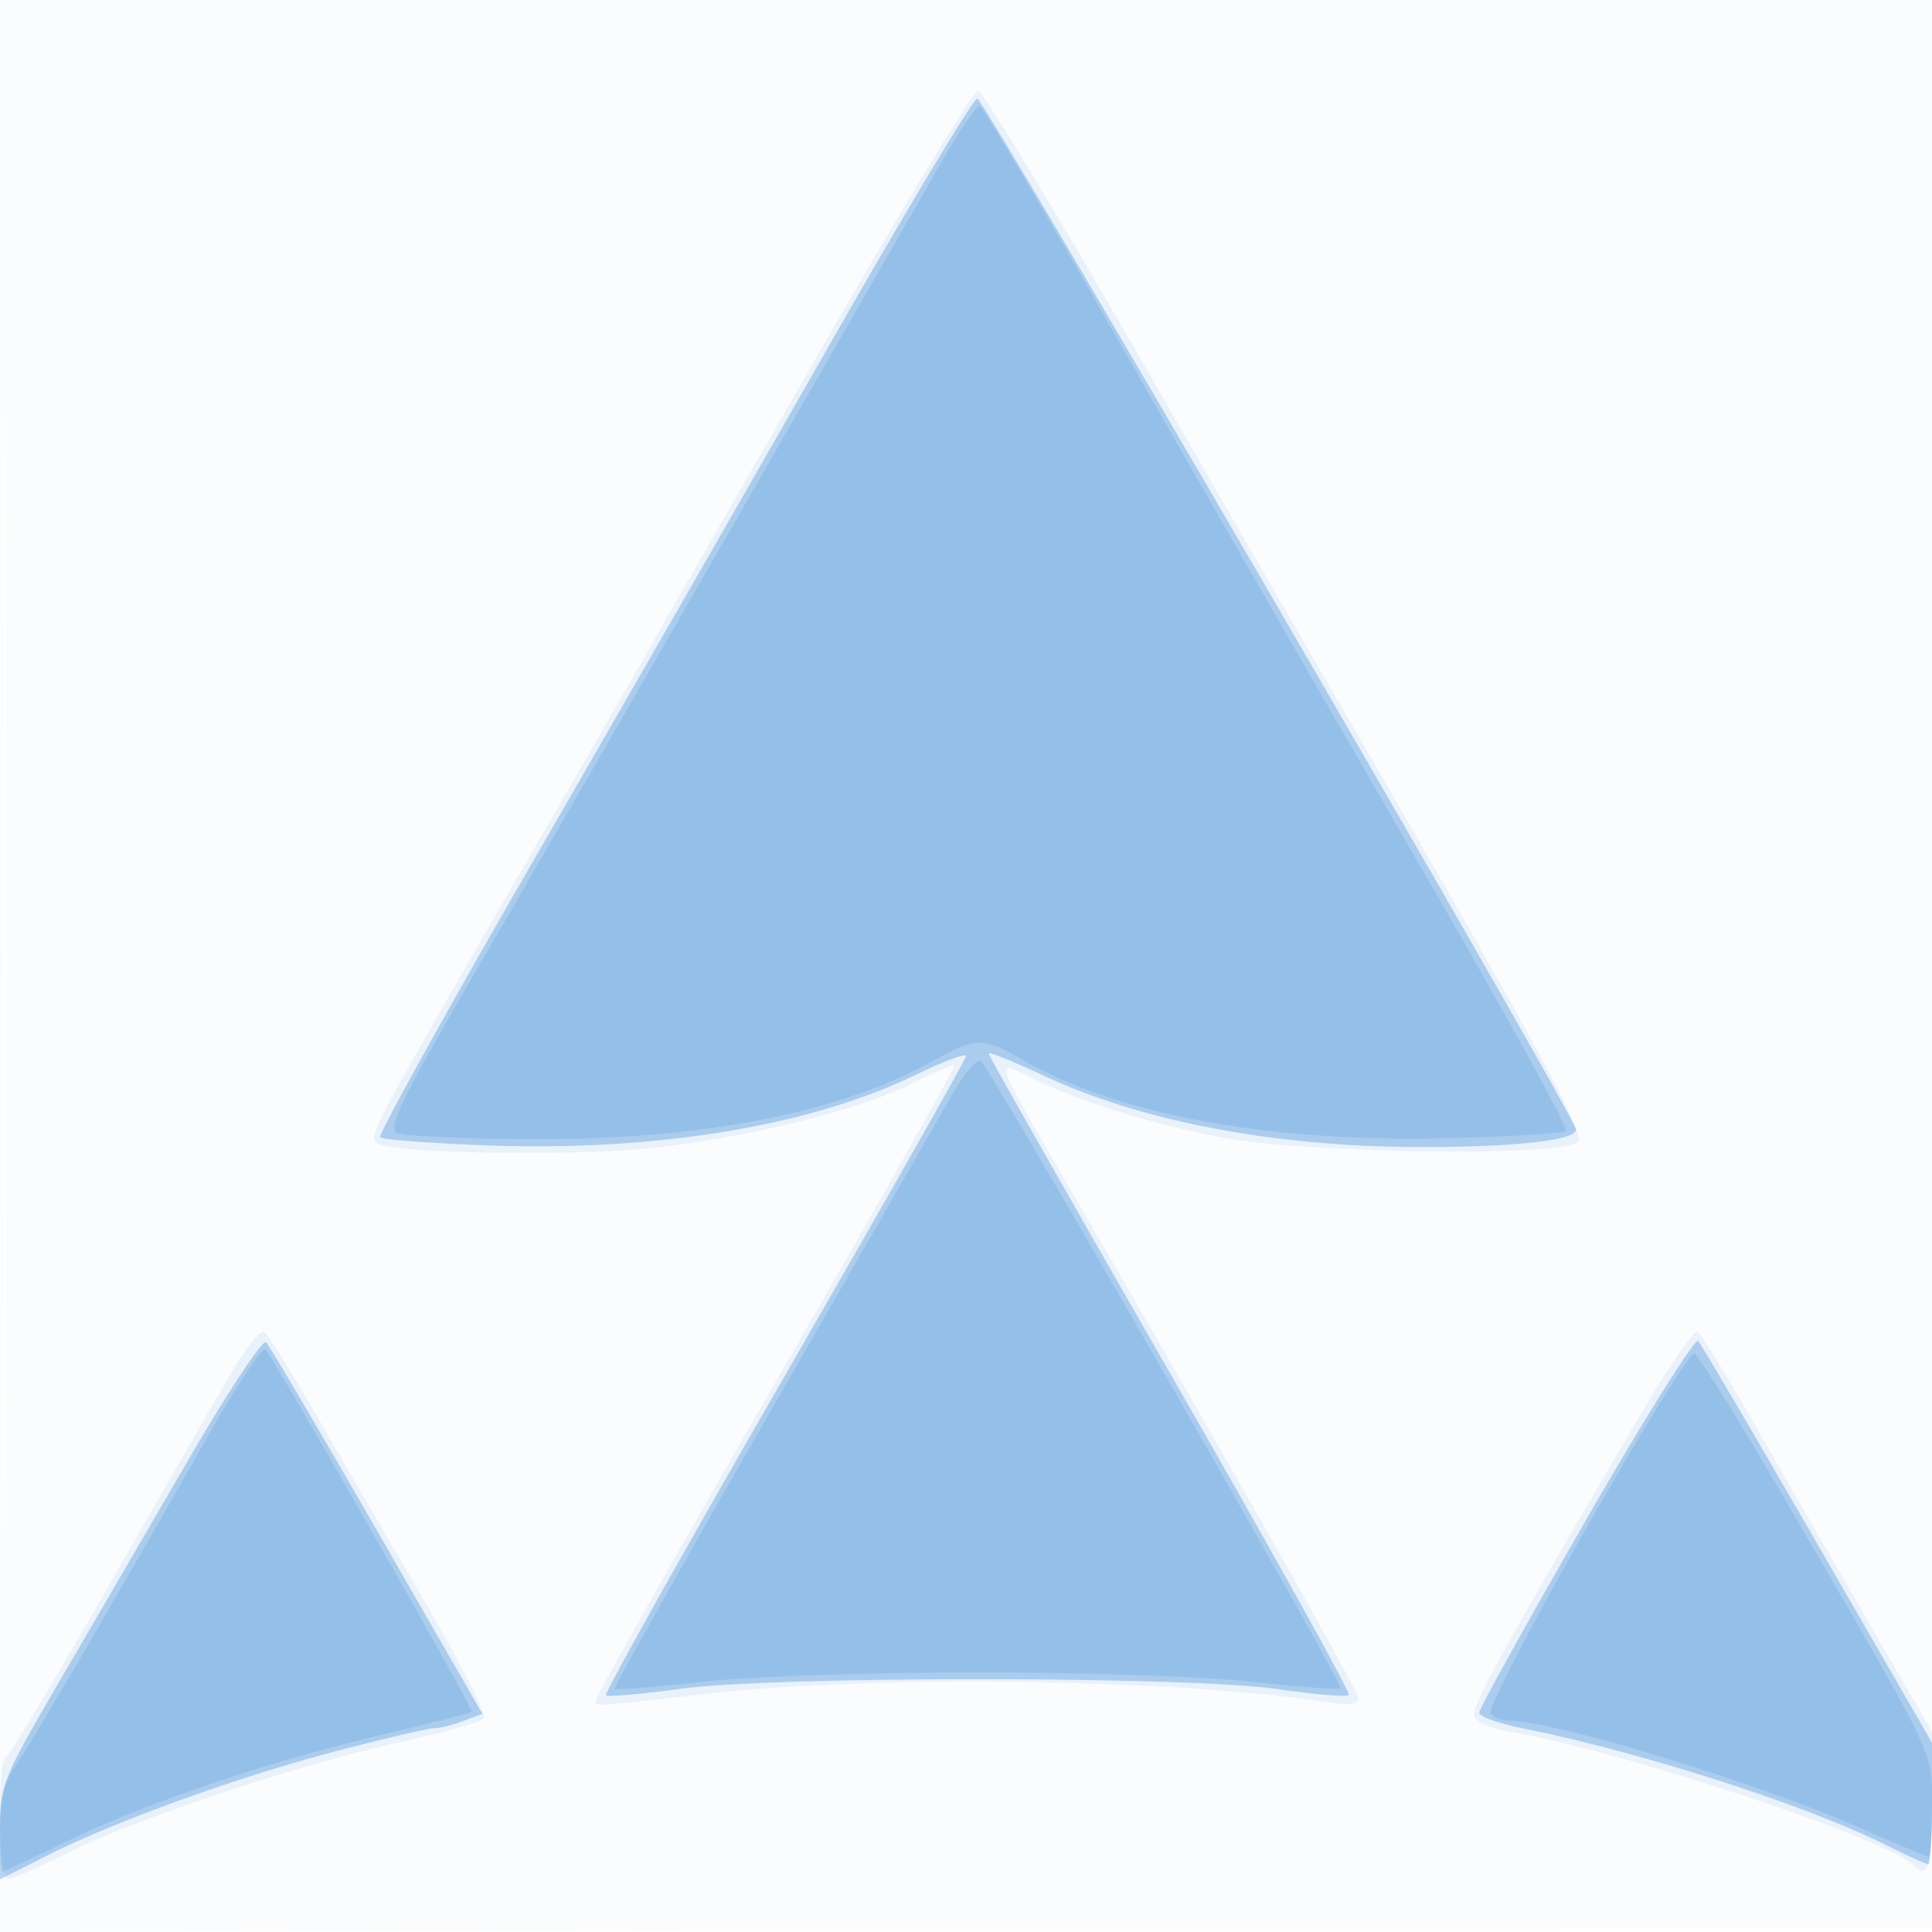 <svg xmlns="http://www.w3.org/2000/svg" width="256" height="256"><path fill="#1976D2" fill-opacity=".016" fill-rule="evenodd" d="M0 128.004v128.004l128.25-.254 128.25-.254.254-127.75L257.008 0H0zm.485.496c0 70.4.119 99.053.265 63.672s.146-92.98 0-128S.485 58.1.485 128.5"/><path fill="#1976D2" fill-opacity=".075" fill-rule="evenodd" d="M110 44.192a25994 25994 0 0 0-21.105 36.734L84.293 89c-1.097 1.925-8.752 15.2-17.011 29.5-18.209 31.531-18.563 32.208-17.254 33.017 2.193 1.355 26.816 1.717 36.9.543 13.066-1.523 27.158-5.056 34.01-8.529 2.894-1.466 5.389-2.523 5.545-2.348.157.174-10.463 18.959-23.599 41.743S79 224.723 79 225.176c0 1.018-1.64 1.102 14.655-.745 22.475-2.547 62.245-1.986 82.595 1.164 2.44.378 3.75.191 3.75-.535 0-.988-17.171-31.317-38.641-68.252-9.691-16.673-9.629-16.489-4.752-14.039 6.064 3.047 15.177 5.928 24.948 7.887 10.847 2.176 45.53 2.659 47.526.663 1.087-1.087-6.656-15.205-36.457-66.472-1.168-2.01-11.09-19.222-22.048-38.25-10.959-19.029-20.409-34.59-21-34.582S120.175 26.503 110 44.192M30.746 181.728c-1.857 3.175-9.178 15.897-16.27 28.272S1.226 232.65.791 232.833c-1.2.506-.973 16.167.234 16.167.564 0 4.095-1.546 7.847-3.435 8.966-4.516 30.964-11.854 44.128-14.721 5.775-1.257 10.784-2.689 11.132-3.182s-3.211-7.481-7.907-15.529a9196 9196 0 0 1-14.456-24.87c-3.254-5.63-6.307-10.477-6.783-10.771s-2.384 2.062-4.24 5.236m186.457 5.996c-18.522 31.591-22.327 38.51-21.854 39.742.281.734 2.456 1.65 4.831 2.036 13.921 2.26 49.61 14.037 53.27 17.579 2.093 2.025 2.55.53 2.55-8.354v-9.274l-8.101-13.976a6386 6386 0 0 1-15.11-26.236c-3.856-6.743-7.387-12.492-7.846-12.776s-3.943 4.782-7.74 11.259"/><path fill="#1976D2" fill-opacity=".298" fill-rule="evenodd" d="M109.852 45.796a17599 17599 0 0 1-39.337 68.533c-11.379 19.706-20.444 36.075-20.144 36.375.3.301 6.534.775 13.853 1.054 22.426.856 43.014-2.501 57.026-9.297 3.713-1.801 6.75-2.941 6.75-2.535s-10.834 19.53-24.075 42.498c-13.242 22.967-23.875 41.959-23.631 42.204.245.244 4.666-.134 9.826-.842 12.606-1.728 67.212-1.703 79.244.037 4.876.705 9.09 1.056 9.366.78s-10.35-19.403-23.614-42.504C141.852 158.997 131 139.871 131 139.597s3.262 1.036 7.25 2.91c13.012 6.119 30.925 9.501 50.224 9.484 12.832-.011 20.705-.944 20.321-2.408-.738-2.817-78.409-136.533-79.295-136.513-.55.013-9.392 14.739-19.648 32.726M25.047 193.284a24250 24250 0 0 1-17.234 29.613C.283 235.809 0 236.524 0 242.661v6.368l6.25-3.158c9.058-4.576 25.55-10.52 38.608-13.917C51.105 230.329 56.813 229 57.543 229s2.462-.432 3.85-.96l2.524-.959-13.932-24.215c-7.663-13.318-14.289-24.57-14.725-25.006s-5.031 6.505-10.213 15.424m185.09 8.154C202.362 214.948 196 226.419 196 226.93s2.588 1.446 5.75 2.08c15.861 3.175 37.826 10.252 48.467 15.613 2.594 1.307 4.956 2.377 5.25 2.377s.533-3.617.533-8.038v-8.039l-15.12-26.211c-8.316-14.417-15.454-26.578-15.863-27.025s-7.105 10.241-14.88 23.751"/><path fill="#1976D2" fill-opacity=".153" fill-rule="evenodd" d="M125.187 20.75a35974 35974 0 0 0-25.7 44.75c-11.989 20.9-27.808 48.342-35.154 60.983-11.497 19.786-13.11 23.08-11.594 23.68.969.383 9.051.728 17.96.767 22.379.097 40.677-3.498 53.074-10.427 5.527-3.089 6.523-3.1 11.639-.13 12.411 7.203 32.035 10.912 55.278 10.449 8.882-.177 16.441-.615 16.798-.973.356-.359-8.307-16.109-19.253-35a12761 12761 0 0 1-38.818-67.561c-10.405-18.266-19.235-33.229-19.623-33.25s-2.461 3-4.607 6.712m.923 124.378c-1.675 2.954-12.474 21.795-23.999 41.868-11.524 20.072-20.82 36.628-20.658 36.79s5.414-.266 11.671-.952 22.626-1.247 36.376-1.247 30.119.561 36.376 1.247 11.543 1.08 11.747.876c.472-.471-45.777-81.133-47.636-83.082-.457-.48-2.202 1.545-3.877 4.5m-98.546 45.17C15.245 211.984 3.887 231.432 1.92 234.21.584 236.095 0 238.604 0 242.46c0 3.047.134 5.54.298 5.54s3.877-1.746 8.25-3.879c10.48-5.113 26.78-10.658 41.645-14.167 6.614-1.561 12.155-2.977 12.315-3.146.295-.313-26.148-46.726-27.353-48.01-.363-.387-3.779 4.788-7.591 11.5m182.624 12.231c-7.321 12.904-13.032 23.914-12.691 24.466.342.553 1.506 1.005 2.589 1.005 5.821 0 32.801 8.23 45.95 14.016 4.979 2.191 9.259 3.984 9.509 3.984s.455-2.933.455-6.518c0-7.532.769-5.893-17.79-37.906-6.99-12.058-13.16-22.055-13.71-22.216s-6.99 10.266-14.312 23.169"/></svg>